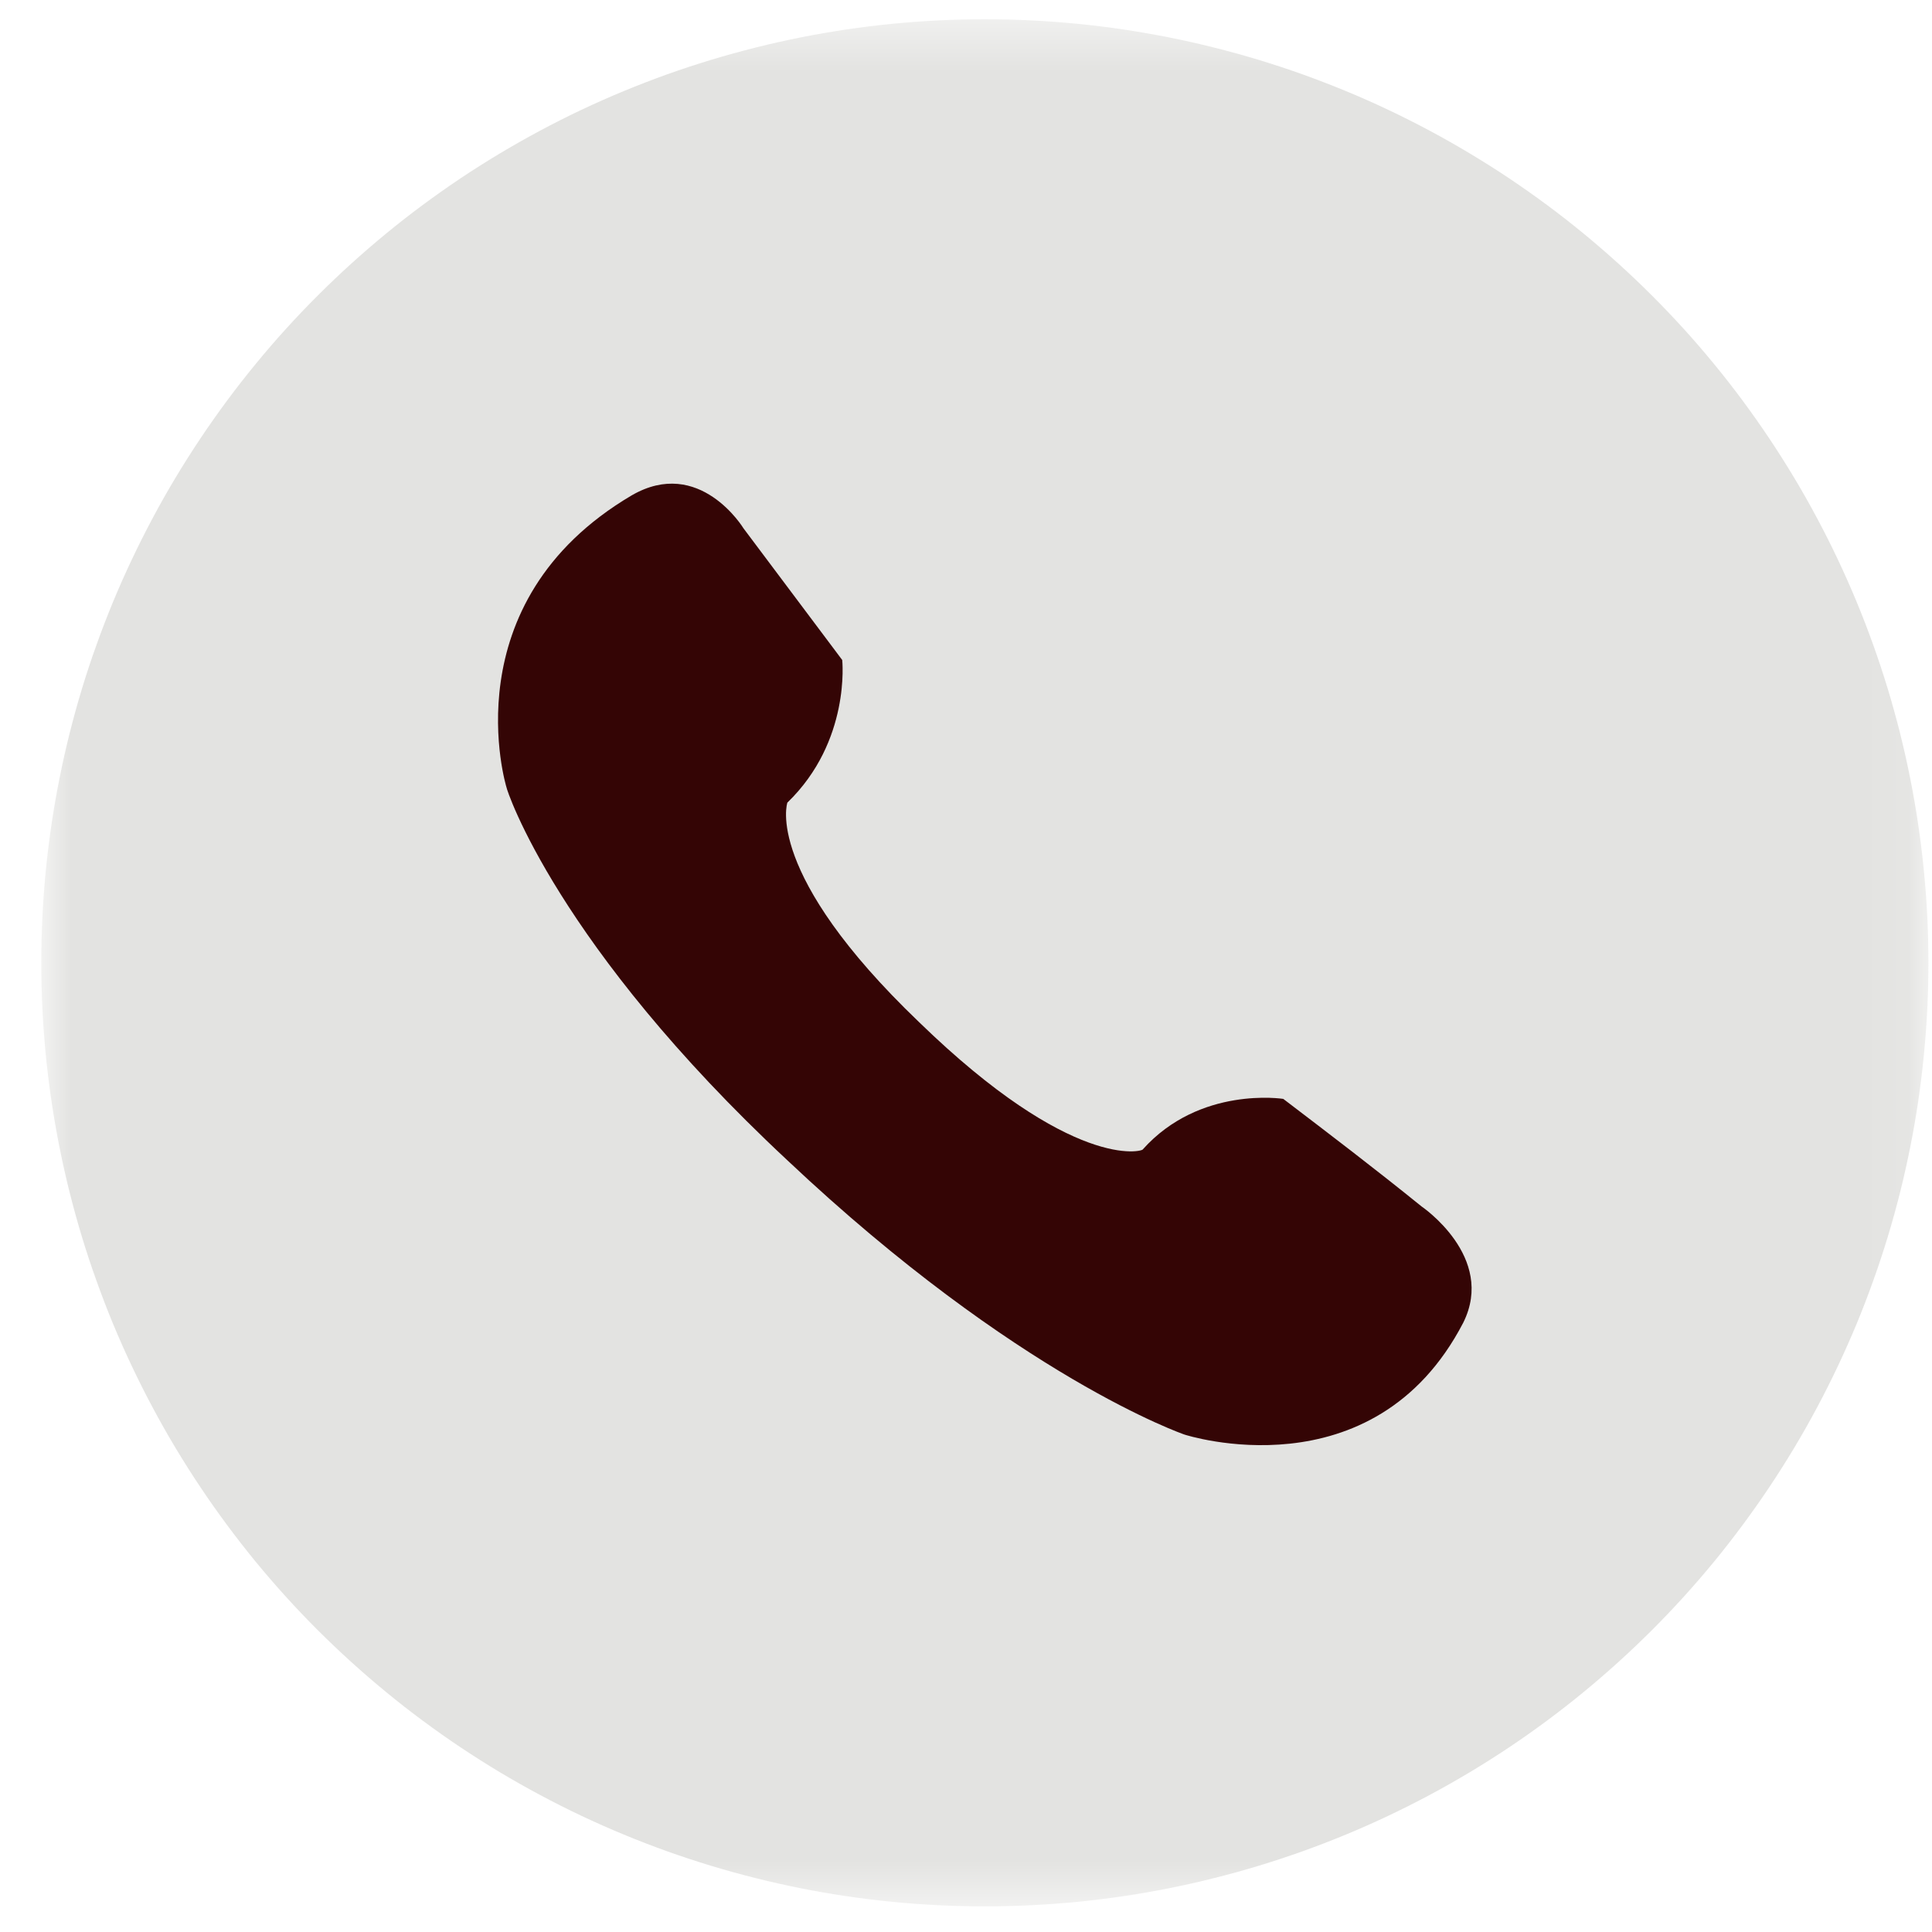 <svg width="41" height="41" viewBox="0 0 41 41" fill="none" xmlns="http://www.w3.org/2000/svg">
<mask id="mask0_2170_946" style="mask-type:luminance" maskUnits="userSpaceOnUse" x="0" y="0" width="41" height="41">
<path d="M0.876 0.409H40.924V40.456H0.876V0.409Z" fill="white"/>
</mask>
<g mask="url(#mask0_2170_946)">
<path d="M40.924 20.433C40.924 20.76 40.916 21.088 40.9 21.415C40.884 21.742 40.859 22.069 40.827 22.395C40.795 22.721 40.755 23.047 40.707 23.371C40.659 23.695 40.603 24.018 40.539 24.339C40.475 24.66 40.403 24.98 40.324 25.298C40.244 25.616 40.157 25.932 40.062 26.245C39.966 26.559 39.864 26.87 39.753 27.178C39.643 27.487 39.525 27.793 39.4 28.096C39.274 28.398 39.141 28.698 39.001 28.994C38.861 29.29 38.714 29.583 38.559 29.872C38.405 30.161 38.243 30.446 38.075 30.727C37.906 31.008 37.731 31.285 37.549 31.557C37.367 31.83 37.178 32.097 36.983 32.361C36.788 32.624 36.587 32.882 36.379 33.136C36.171 33.389 35.957 33.637 35.737 33.88C35.516 34.123 35.291 34.36 35.059 34.592C34.827 34.823 34.59 35.049 34.347 35.269C34.104 35.489 33.856 35.703 33.603 35.911C33.35 36.119 33.091 36.321 32.828 36.516C32.565 36.711 32.297 36.9 32.025 37.082C31.752 37.264 31.475 37.439 31.194 37.608C30.913 37.776 30.628 37.938 30.339 38.092C30.05 38.247 29.757 38.394 29.461 38.534C29.165 38.674 28.866 38.807 28.563 38.932C28.26 39.058 27.954 39.175 27.646 39.286C27.337 39.396 27.026 39.499 26.713 39.594C26.399 39.689 26.083 39.777 25.765 39.856C25.448 39.936 25.128 40.008 24.806 40.072C24.485 40.136 24.162 40.192 23.838 40.24C23.514 40.288 23.189 40.328 22.863 40.36C22.536 40.392 22.21 40.416 21.882 40.432C21.555 40.448 21.228 40.456 20.9 40.456C20.572 40.456 20.245 40.448 19.917 40.432C19.59 40.416 19.263 40.392 18.937 40.36C18.611 40.328 18.286 40.288 17.962 40.24C17.638 40.192 17.315 40.136 16.994 40.072C16.672 40.008 16.352 39.936 16.035 39.856C15.717 39.777 15.401 39.689 15.087 39.594C14.774 39.499 14.463 39.396 14.154 39.286C13.846 39.175 13.54 39.058 13.237 38.932C12.934 38.807 12.635 38.674 12.338 38.534C12.042 38.394 11.75 38.247 11.461 38.092C11.172 37.938 10.887 37.776 10.605 37.608C10.325 37.439 10.048 37.264 9.775 37.082C9.503 36.9 9.235 36.711 8.972 36.516C8.708 36.321 8.45 36.119 8.197 35.911C7.944 35.703 7.696 35.489 7.453 35.269C7.21 35.049 6.973 34.823 6.741 34.592C6.509 34.36 6.283 34.123 6.063 33.88C5.843 33.637 5.629 33.389 5.421 33.136C5.213 32.882 5.012 32.624 4.817 32.361C4.622 32.097 4.433 31.83 4.251 31.557C4.069 31.285 3.894 31.008 3.725 30.727C3.556 30.446 3.395 30.161 3.241 29.872C3.086 29.583 2.939 29.29 2.799 28.994C2.658 28.698 2.526 28.398 2.4 28.096C2.275 27.793 2.157 27.487 2.047 27.178C1.936 26.87 1.833 26.559 1.738 26.245C1.643 25.932 1.556 25.616 1.476 25.298C1.396 24.98 1.325 24.66 1.261 24.339C1.197 24.018 1.141 23.695 1.093 23.371C1.045 23.047 1.005 22.721 0.972 22.395C0.941 22.069 0.916 21.742 0.9 21.415C0.884 21.088 0.876 20.76 0.876 20.433C0.876 20.105 0.884 19.777 0.9 19.45C0.916 19.123 0.941 18.796 0.972 18.47C1.005 18.144 1.045 17.819 1.093 17.495C1.141 17.17 1.197 16.848 1.261 16.526C1.325 16.205 1.396 15.885 1.476 15.567C1.556 15.249 1.643 14.934 1.738 14.62C1.833 14.306 1.936 13.995 2.047 13.687C2.157 13.378 2.275 13.073 2.4 12.77C2.526 12.467 2.658 12.168 2.799 11.871C2.939 11.575 3.086 11.283 3.241 10.993C3.395 10.704 3.556 10.419 3.725 10.138C3.894 9.857 4.069 9.58 4.251 9.308C4.433 9.035 4.622 8.768 4.817 8.504C5.012 8.241 5.213 7.983 5.421 7.73C5.629 7.476 5.843 7.228 6.063 6.985C6.283 6.743 6.509 6.505 6.741 6.274C6.973 6.042 7.21 5.816 7.453 5.596C7.696 5.376 7.944 5.162 8.197 4.954C8.45 4.746 8.708 4.544 8.972 4.349C9.235 4.154 9.503 3.966 9.775 3.783C10.048 3.601 10.325 3.426 10.605 3.258C10.887 3.089 11.172 2.928 11.461 2.773C11.75 2.619 12.042 2.471 12.338 2.331C12.635 2.191 12.934 2.058 13.237 1.933C13.54 1.808 13.846 1.69 14.154 1.579C14.463 1.469 14.774 1.366 15.087 1.271C15.401 1.176 15.717 1.089 16.035 1.009C16.352 0.929 16.672 0.858 16.994 0.793C17.315 0.73 17.638 0.674 17.962 0.625C18.286 0.577 18.611 0.537 18.937 0.505C19.263 0.473 19.59 0.449 19.917 0.433C20.245 0.417 20.572 0.409 20.9 0.409C21.228 0.409 21.555 0.417 21.882 0.433C22.21 0.449 22.536 0.473 22.863 0.505C23.189 0.537 23.514 0.577 23.838 0.625C24.162 0.674 24.485 0.73 24.806 0.793C25.128 0.858 25.448 0.929 25.765 1.009C26.083 1.089 26.399 1.176 26.713 1.271C27.026 1.366 27.337 1.469 27.646 1.579C27.954 1.69 28.26 1.808 28.563 1.933C28.866 2.058 29.165 2.191 29.461 2.331C29.757 2.471 30.05 2.619 30.339 2.773C30.628 2.928 30.913 3.089 31.194 3.258C31.475 3.426 31.752 3.601 32.025 3.783C32.297 3.966 32.565 4.154 32.828 4.349C33.091 4.544 33.35 4.746 33.603 4.954C33.856 5.162 34.104 5.376 34.347 5.596C34.59 5.816 34.827 6.042 35.059 6.274C35.291 6.505 35.516 6.743 35.737 6.985C35.957 7.228 36.171 7.476 36.379 7.73C36.587 7.983 36.788 8.241 36.983 8.504C37.178 8.768 37.367 9.035 37.549 9.308C37.731 9.58 37.906 9.857 38.075 10.138C38.243 10.419 38.405 10.704 38.559 10.993C38.714 11.283 38.861 11.575 39.001 11.871C39.141 12.168 39.274 12.467 39.4 12.77C39.525 13.073 39.643 13.378 39.753 13.687C39.864 13.995 39.966 14.306 40.062 14.62C40.157 14.934 40.244 15.249 40.324 15.567C40.403 15.885 40.475 16.205 40.539 16.526C40.603 16.848 40.659 17.17 40.707 17.495C40.755 17.819 40.795 18.144 40.827 18.47C40.859 18.796 40.884 19.123 40.9 19.45C40.916 19.777 40.924 20.105 40.924 20.433Z" fill="#E3E3E1"/>
</g>
<path d="M19.503 21.69C16.197 18.523 16.709 17.033 16.709 17.033C18.059 15.729 17.873 14.006 17.873 14.006C17.174 13.075 16.476 12.143 15.778 11.212C15.778 11.212 14.846 9.676 13.403 10.514C9.538 12.796 10.748 16.707 10.748 16.707C10.748 16.754 11.819 20.06 16.709 24.623C21.599 29.234 25.137 30.444 25.137 30.444C25.137 30.444 29.142 31.748 31.052 28.07C31.75 26.672 30.167 25.602 30.167 25.602C29.189 24.81 28.211 24.065 27.233 23.32C27.233 23.32 25.463 23.04 24.253 24.391C24.253 24.437 22.763 24.857 19.503 21.69Z" fill="#340505"/>
</svg>
